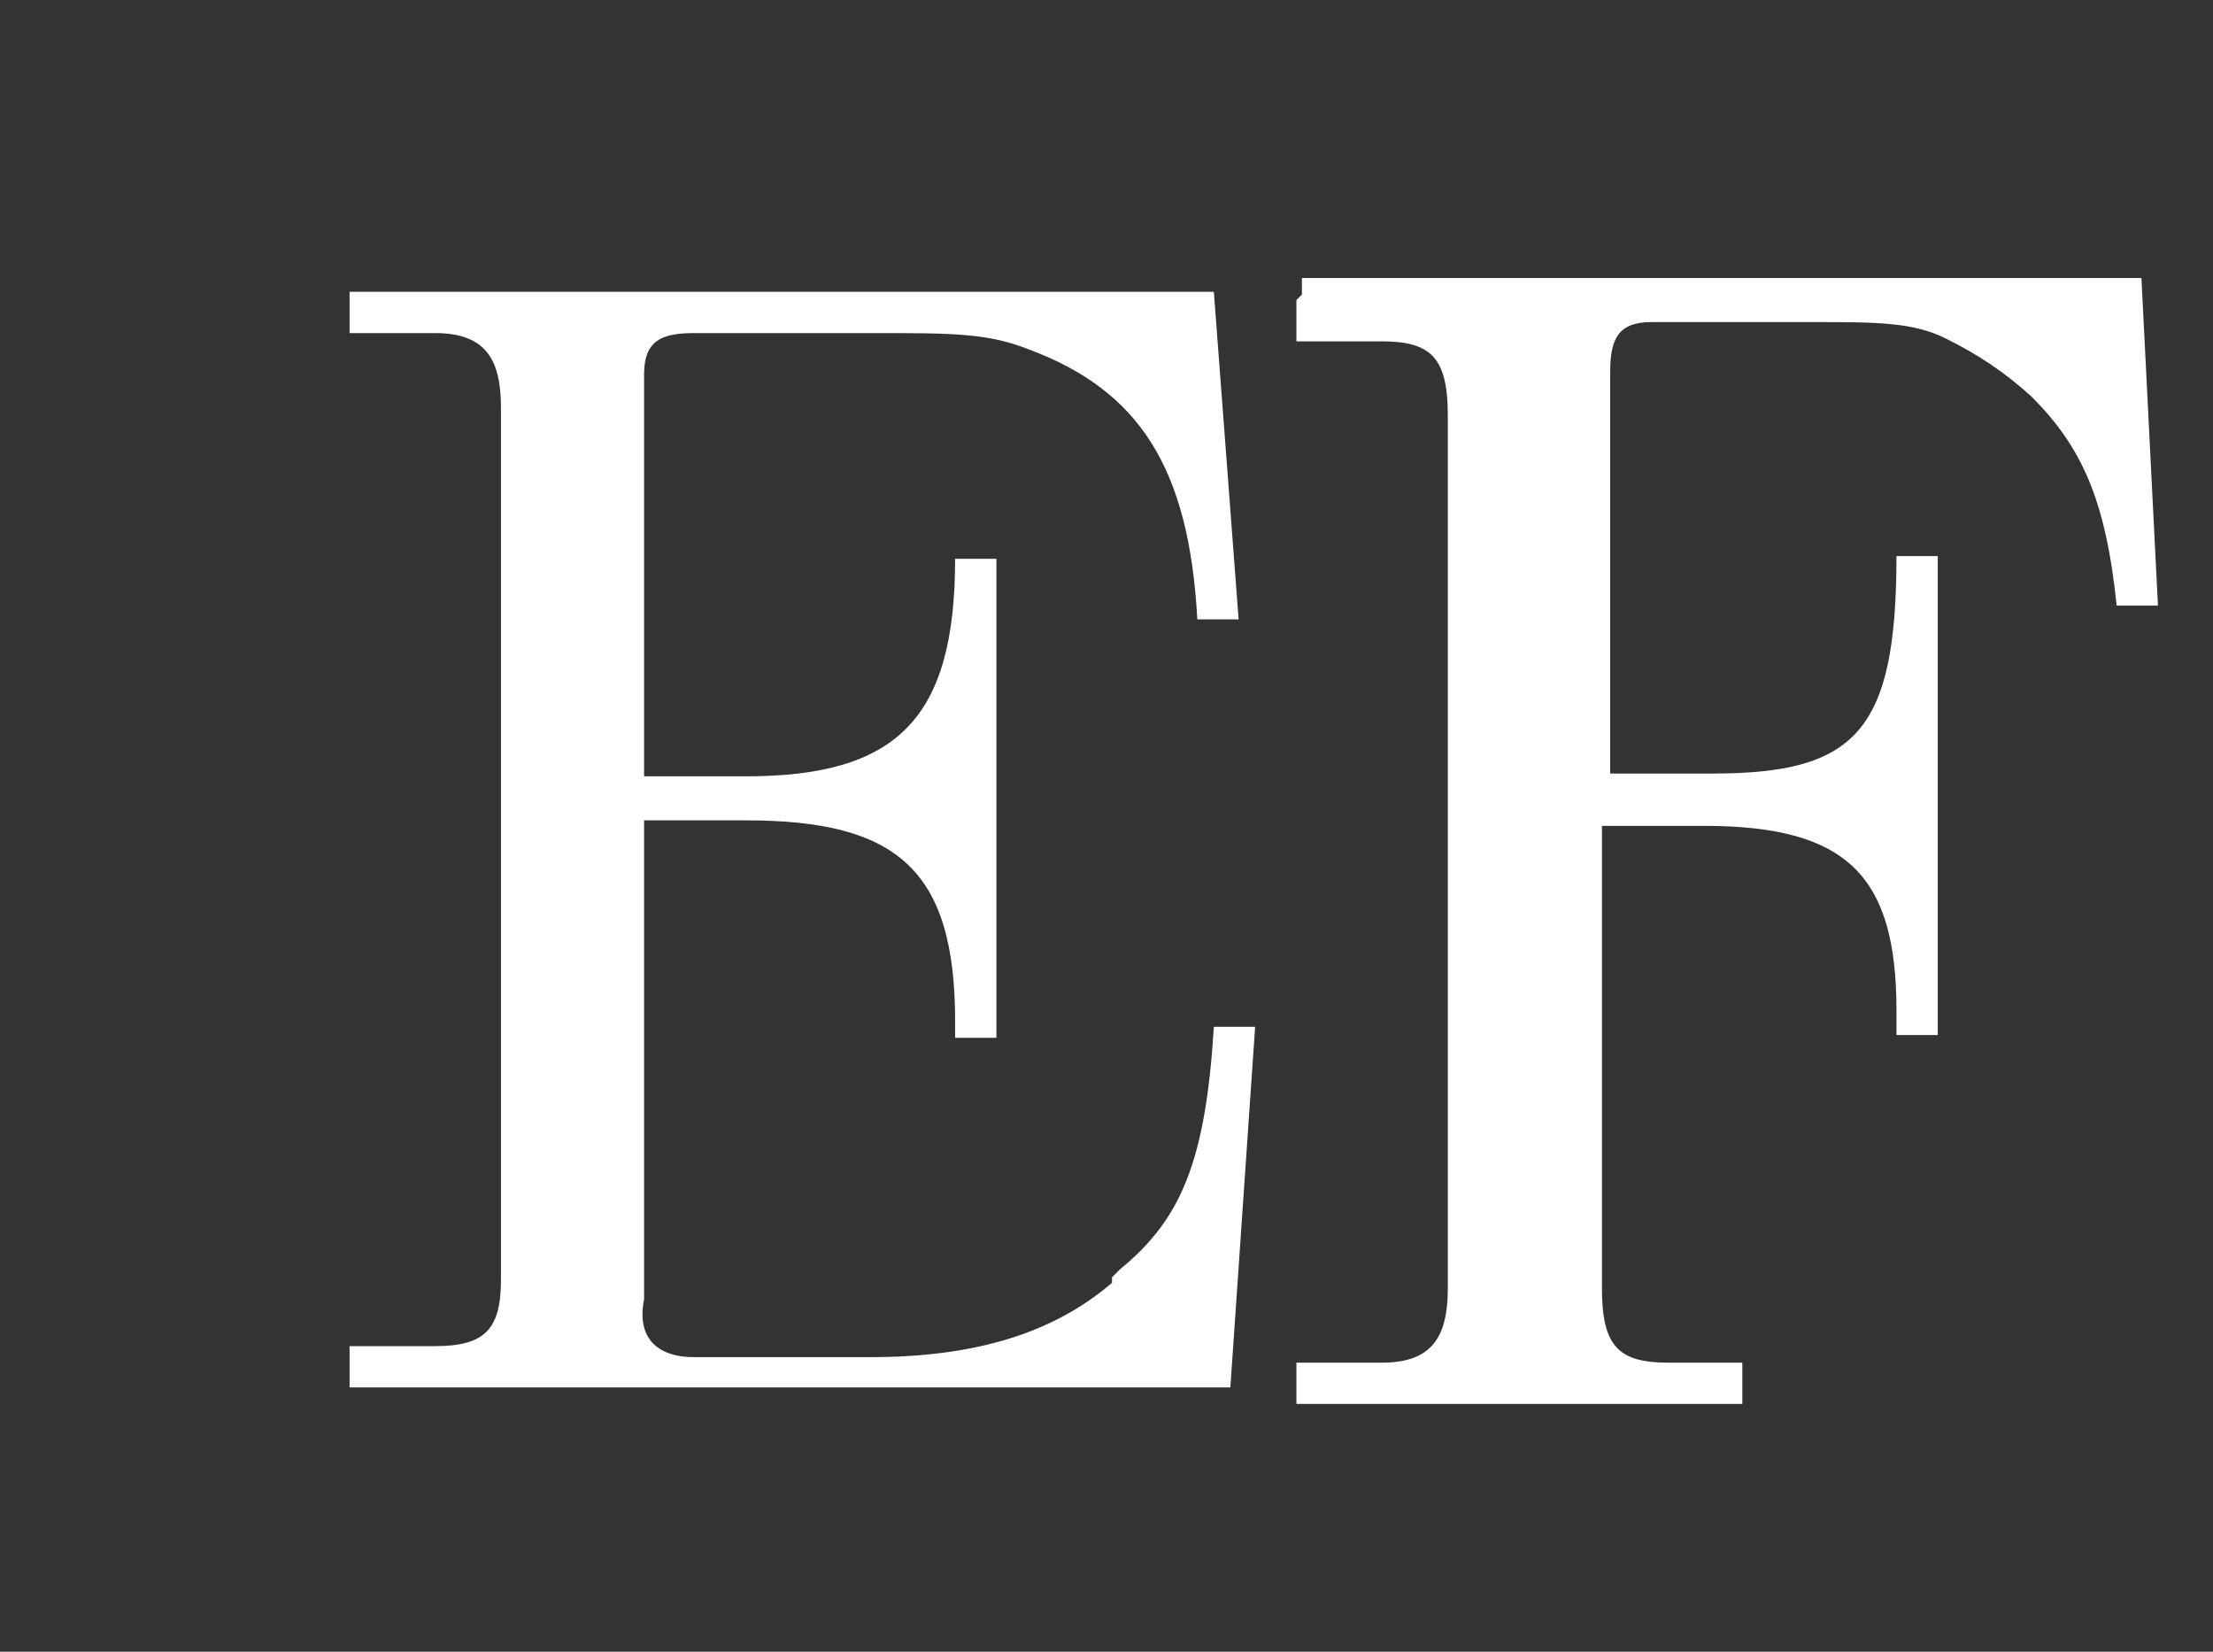 <?xml version="1.0" encoding="UTF-8"?>
<svg id="Layer_1" xmlns="http://www.w3.org/2000/svg" version="1.1" viewBox="0 0 80.4 60">
  <rect x="0" y="0" width="80.4" height="60" fill="#333333" stroke="none"/>
  <!-- Generator: Adobe Illustrator 29.0.0, SVG Export Plug-In . SVG Version: 2.1.0 Build 186)  -->
  <defs>
    <style>
      .st0 {
        fill: #fff;
      }
    </style>
  </defs>
  <path class="st0" d="M40.4,46.6c-2.1,1.8-4.9,2.7-8.8,2.7h-6.4c-1.2,0-2.1-.6-1.8-2.1v-17.4h3.7c5.5,0,7.6,1.8,7.6,7.3v.6h1.5v-17.4h-1.5c0,5.8-2.1,7.9-7.6,7.9h-3.7v-14.6c0-1.2.6-1.5,1.8-1.5h6.7c2.7,0,4,0,5.5.6,4,1.5,5.8,4.3,6.1,9.8h1.5l-.9-11.9H12.7v1.5h3.1c1.8,0,2.4.9,2.4,2.7v31.7c0,1.8-.6,2.4-2.4,2.4h-3.1v1.5h32l.9-13.1h-1.5c-.3,4.9-1.2,7-3.4,8.8h0l-.3.3Z"/>
  <path class="st0" d="M47.1,10.9v1.5h3.1c1.8,0,2.4.6,2.4,2.7v31.7c0,1.8-.6,2.7-2.4,2.7h-3.1v1.5h16.2v-1.5h-2.7c-1.8,0-2.4-.6-2.4-2.7v-16.8h3.7c5.2,0,7,1.8,7,6.7v.9h1.5v-17.4h-1.5c0,6.4-1.5,7.9-6.7,7.9h-3.7v-14.6c0-1.2.3-1.8,1.5-1.8h5.8c2.4,0,3.7,0,4.9.6,1.2.6,2.1,1.2,3.1,2.1,1.8,1.8,2.7,3.7,3.1,7.6h1.5l-.6-11.9h-30.5s0,.6,0,.6Z"/>
</svg>